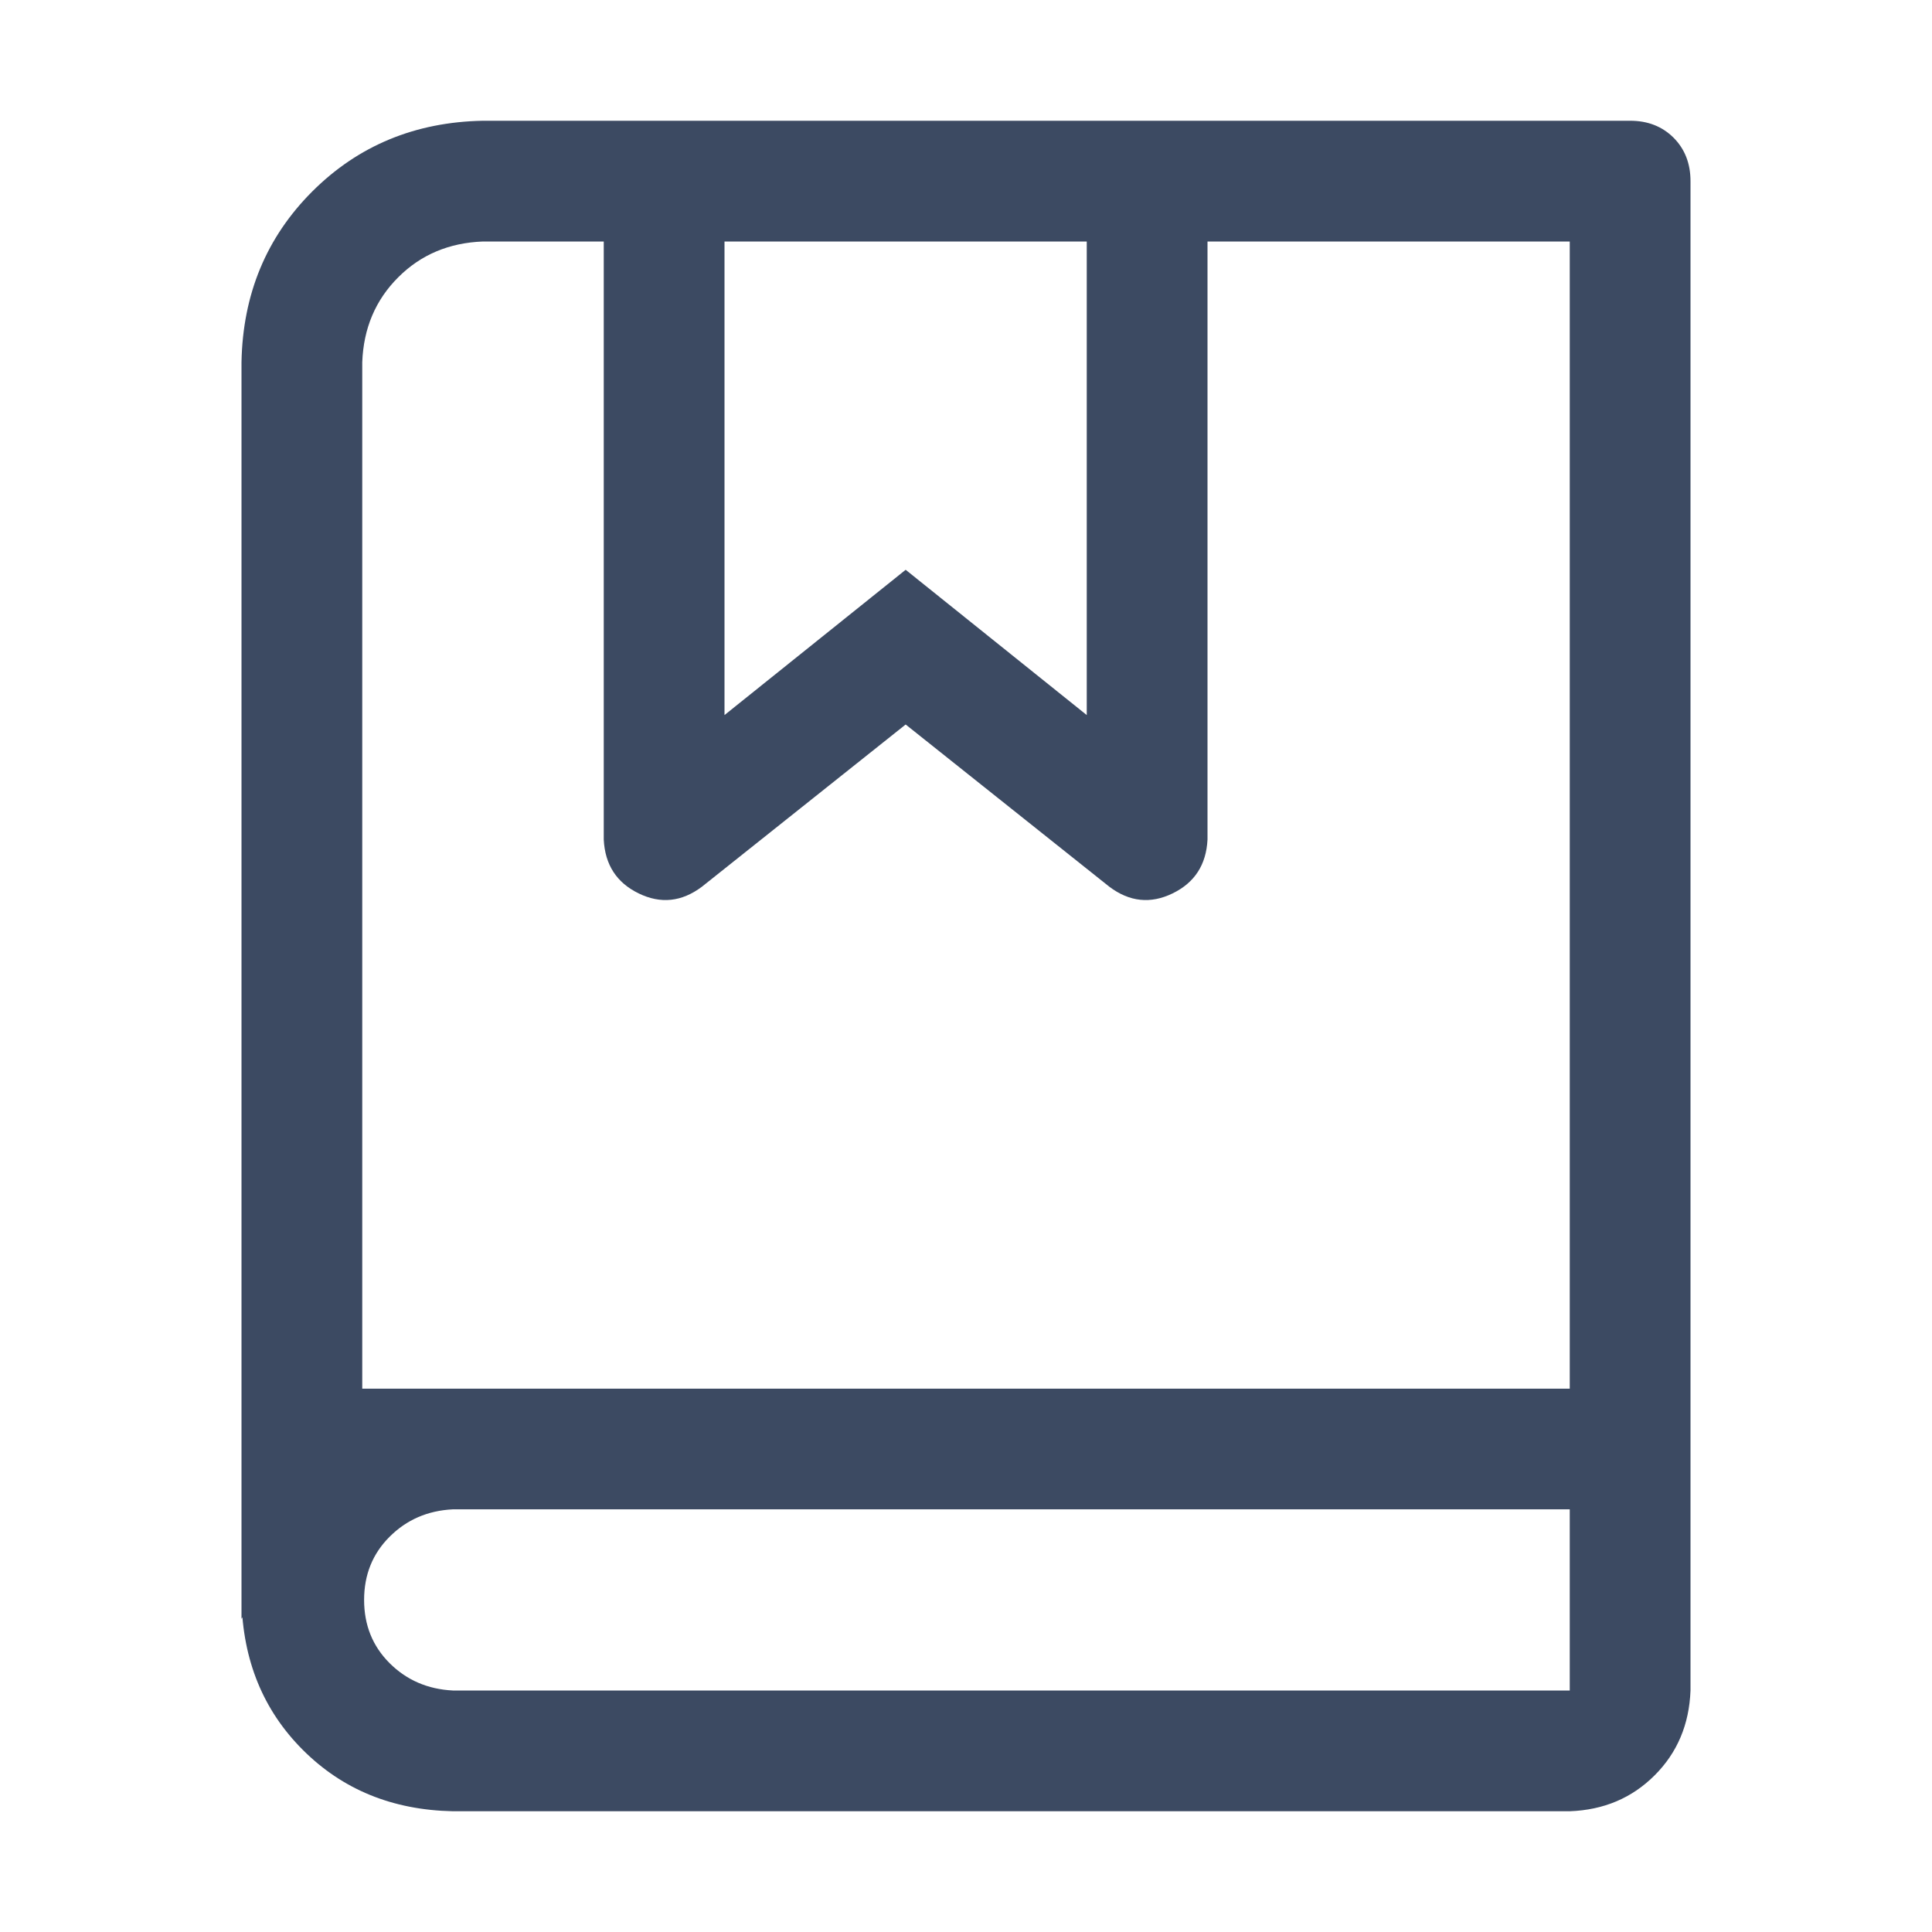<svg width="26" height="26" viewBox="0 0 26 26" fill="none" xmlns="http://www.w3.org/2000/svg">
<g id="&#230;&#160;&#135;&#229;&#135;&#134;icon">
<path id="vector" d="M4.875 18.688H21.125V3.25H6.5C6.043 3.267 5.662 3.428 5.358 3.733C5.053 4.038 4.892 4.418 4.875 4.875V18.688ZM6.5 1.625H21.938C22.175 1.625 22.369 1.701 22.522 1.853C22.674 2.006 22.75 2.2 22.75 2.438V19.5C22.75 19.737 22.674 19.932 22.522 20.084C22.369 20.236 22.175 20.312 21.938 20.312H4.062L3.25 21.786V4.875C3.267 3.961 3.584 3.195 4.202 2.577C4.82 1.96 5.586 1.642 6.5 1.625ZM6.094 20.312C5.755 20.329 5.472 20.452 5.243 20.681C5.014 20.909 4.9 21.193 4.9 21.531C4.9 21.87 5.014 22.153 5.243 22.382C5.472 22.61 5.755 22.733 6.094 22.75H21.125V20.312H6.094ZM6.094 18.688H22.75V22.75C22.733 23.207 22.572 23.588 22.267 23.892C21.962 24.197 21.582 24.358 21.125 24.375H6.094C5.281 24.358 4.609 24.083 4.075 23.549C3.542 23.016 3.267 22.343 3.25 21.531C3.267 20.719 3.542 20.046 4.075 19.513C4.609 18.98 5.282 18.705 6.094 18.688ZM9.75 3.25V9.623L12.188 7.668L14.625 9.623V3.25H9.75V3.25ZM8.125 1.625H16.25V11.299C16.233 11.637 16.077 11.879 15.78 12.023C15.484 12.167 15.2 12.137 14.93 11.934L12.188 9.75L9.445 11.934C9.174 12.137 8.891 12.167 8.595 12.023C8.298 11.879 8.142 11.637 8.125 11.299V1.625Z" fill="#3C4A62"/>
</g>
</svg>
